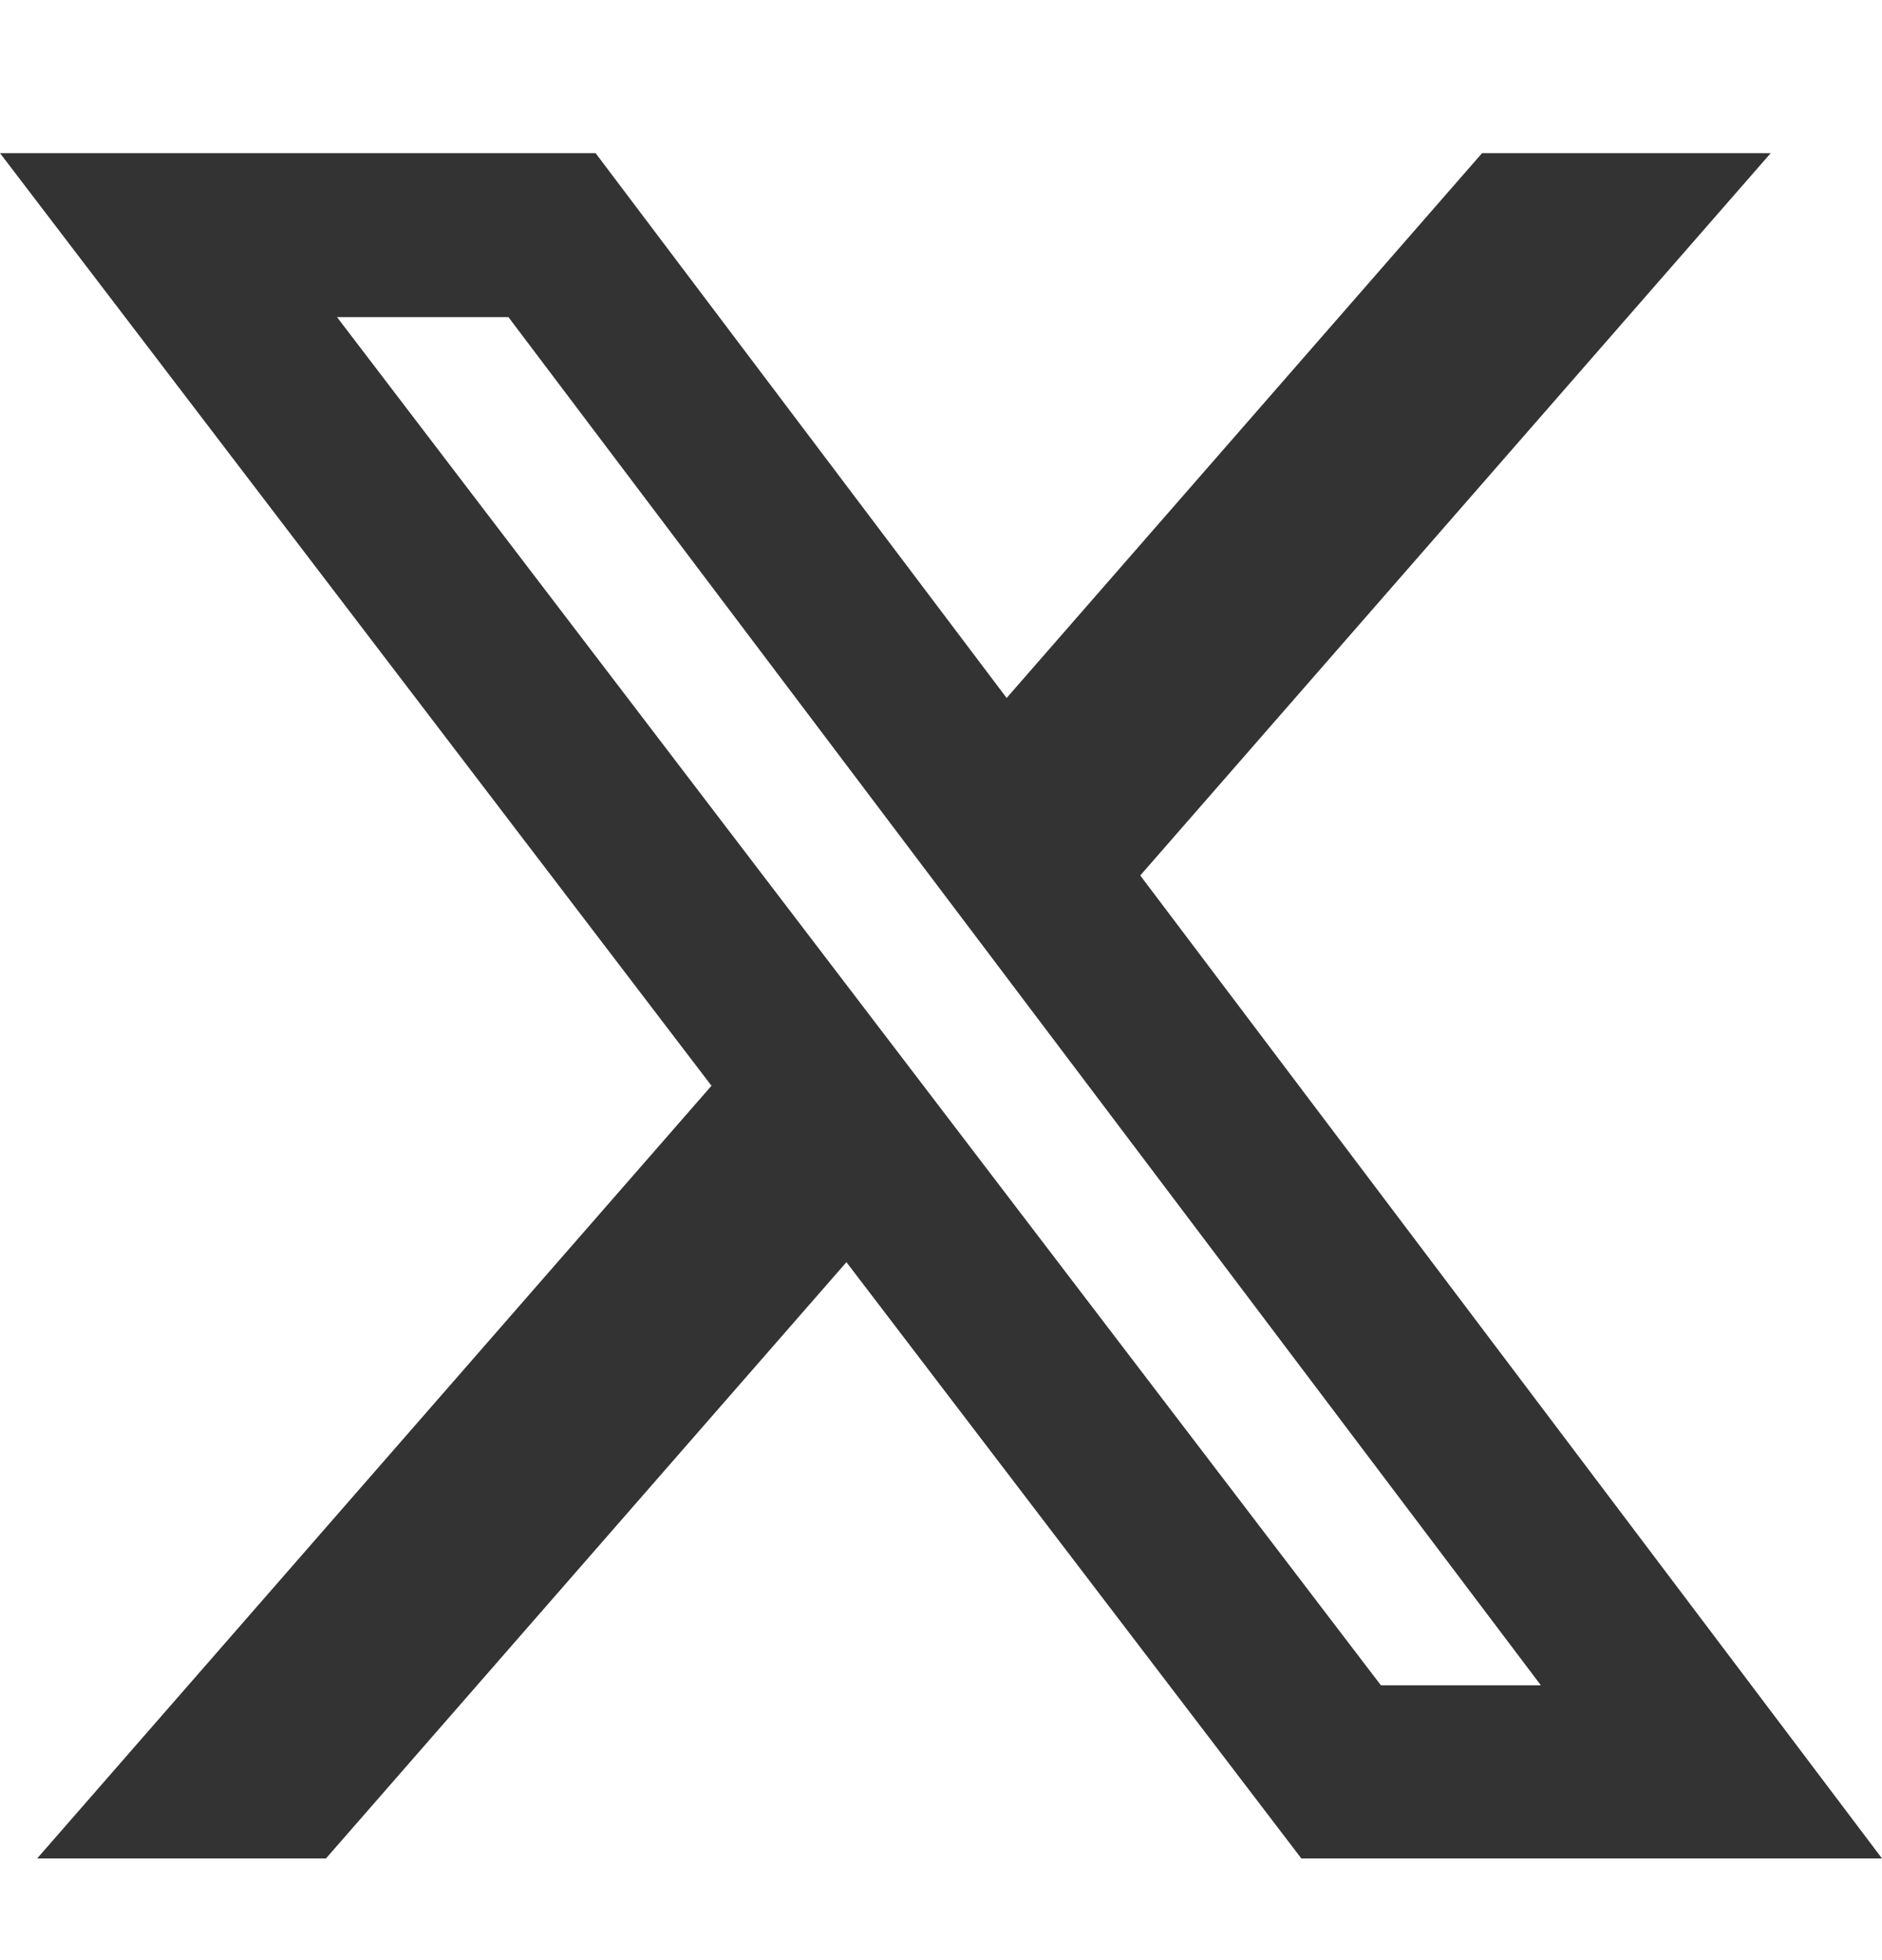 <svg width="24" height="25" viewBox="0 0 24 25" fill="none" xmlns="http://www.w3.org/2000/svg">
<path d="M18.9 1.953H22.581L14.541 11.166L24 23.703H16.595L10.794 16.098L4.157 23.703H0.474L9.073 13.848L0 1.953H7.595L12.837 8.902L18.9 1.953ZM17.61 21.495H19.65L6.484 4.045H4.298L17.61 21.495Z" fill="#333333"/>
</svg>
